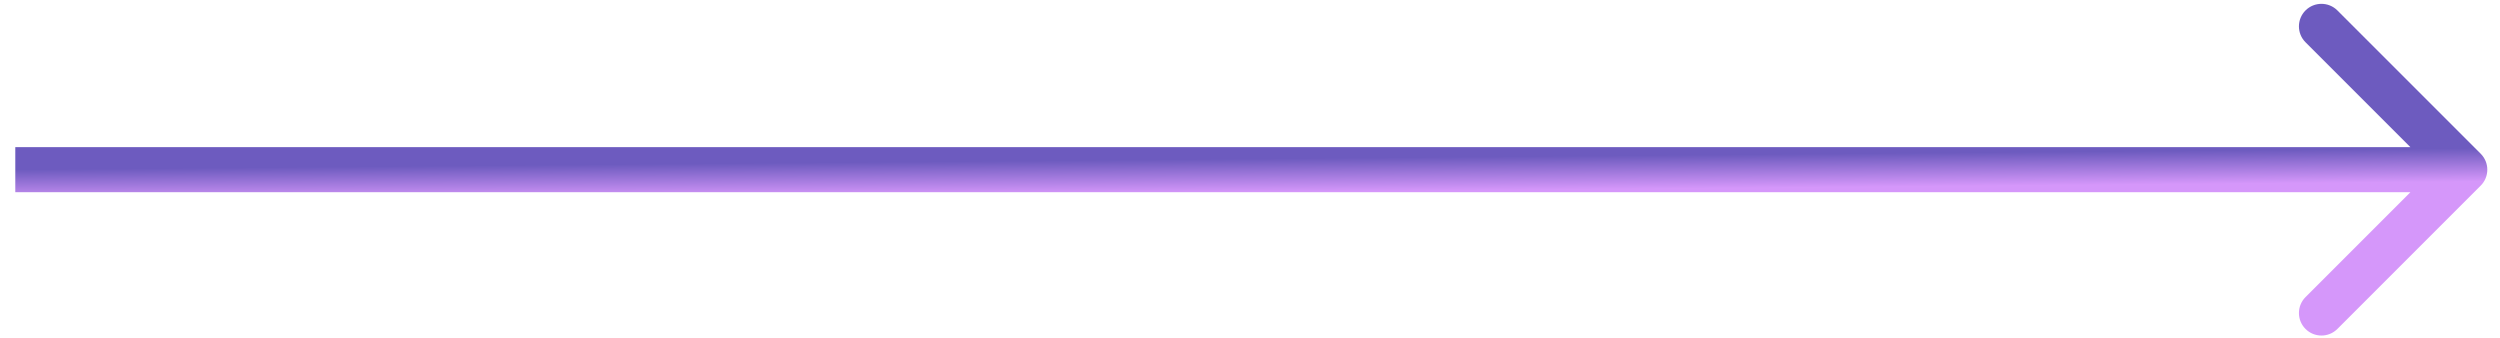 <?xml version="1.0" encoding="UTF-8"?> <svg xmlns="http://www.w3.org/2000/svg" width="111" height="15" viewBox="0 0 111 15" fill="none"> <path d="M110.144 8.241C110.534 7.851 110.534 7.218 110.144 6.827L103.78 0.463C103.389 0.073 102.756 0.073 102.365 0.463C101.975 0.854 101.975 1.487 102.365 1.877L108.022 7.534L102.365 13.191C101.975 13.582 101.975 14.215 102.365 14.605C102.756 14.996 103.389 14.996 103.78 14.605L110.144 8.241ZM0.679 8.534H109.437V6.534H0.679V8.534Z" fill="url(#paint0_linear_53_223)"></path> <defs> <linearGradient id="paint0_linear_53_223" x1="0.679" y1="7.534" x2="0.692" y2="9.019" gradientUnits="userSpaceOnUse"> <stop stop-color="#6D5BBF"></stop> <stop offset="1" stop-color="#D597FA"></stop> </linearGradient> </defs> </svg> 